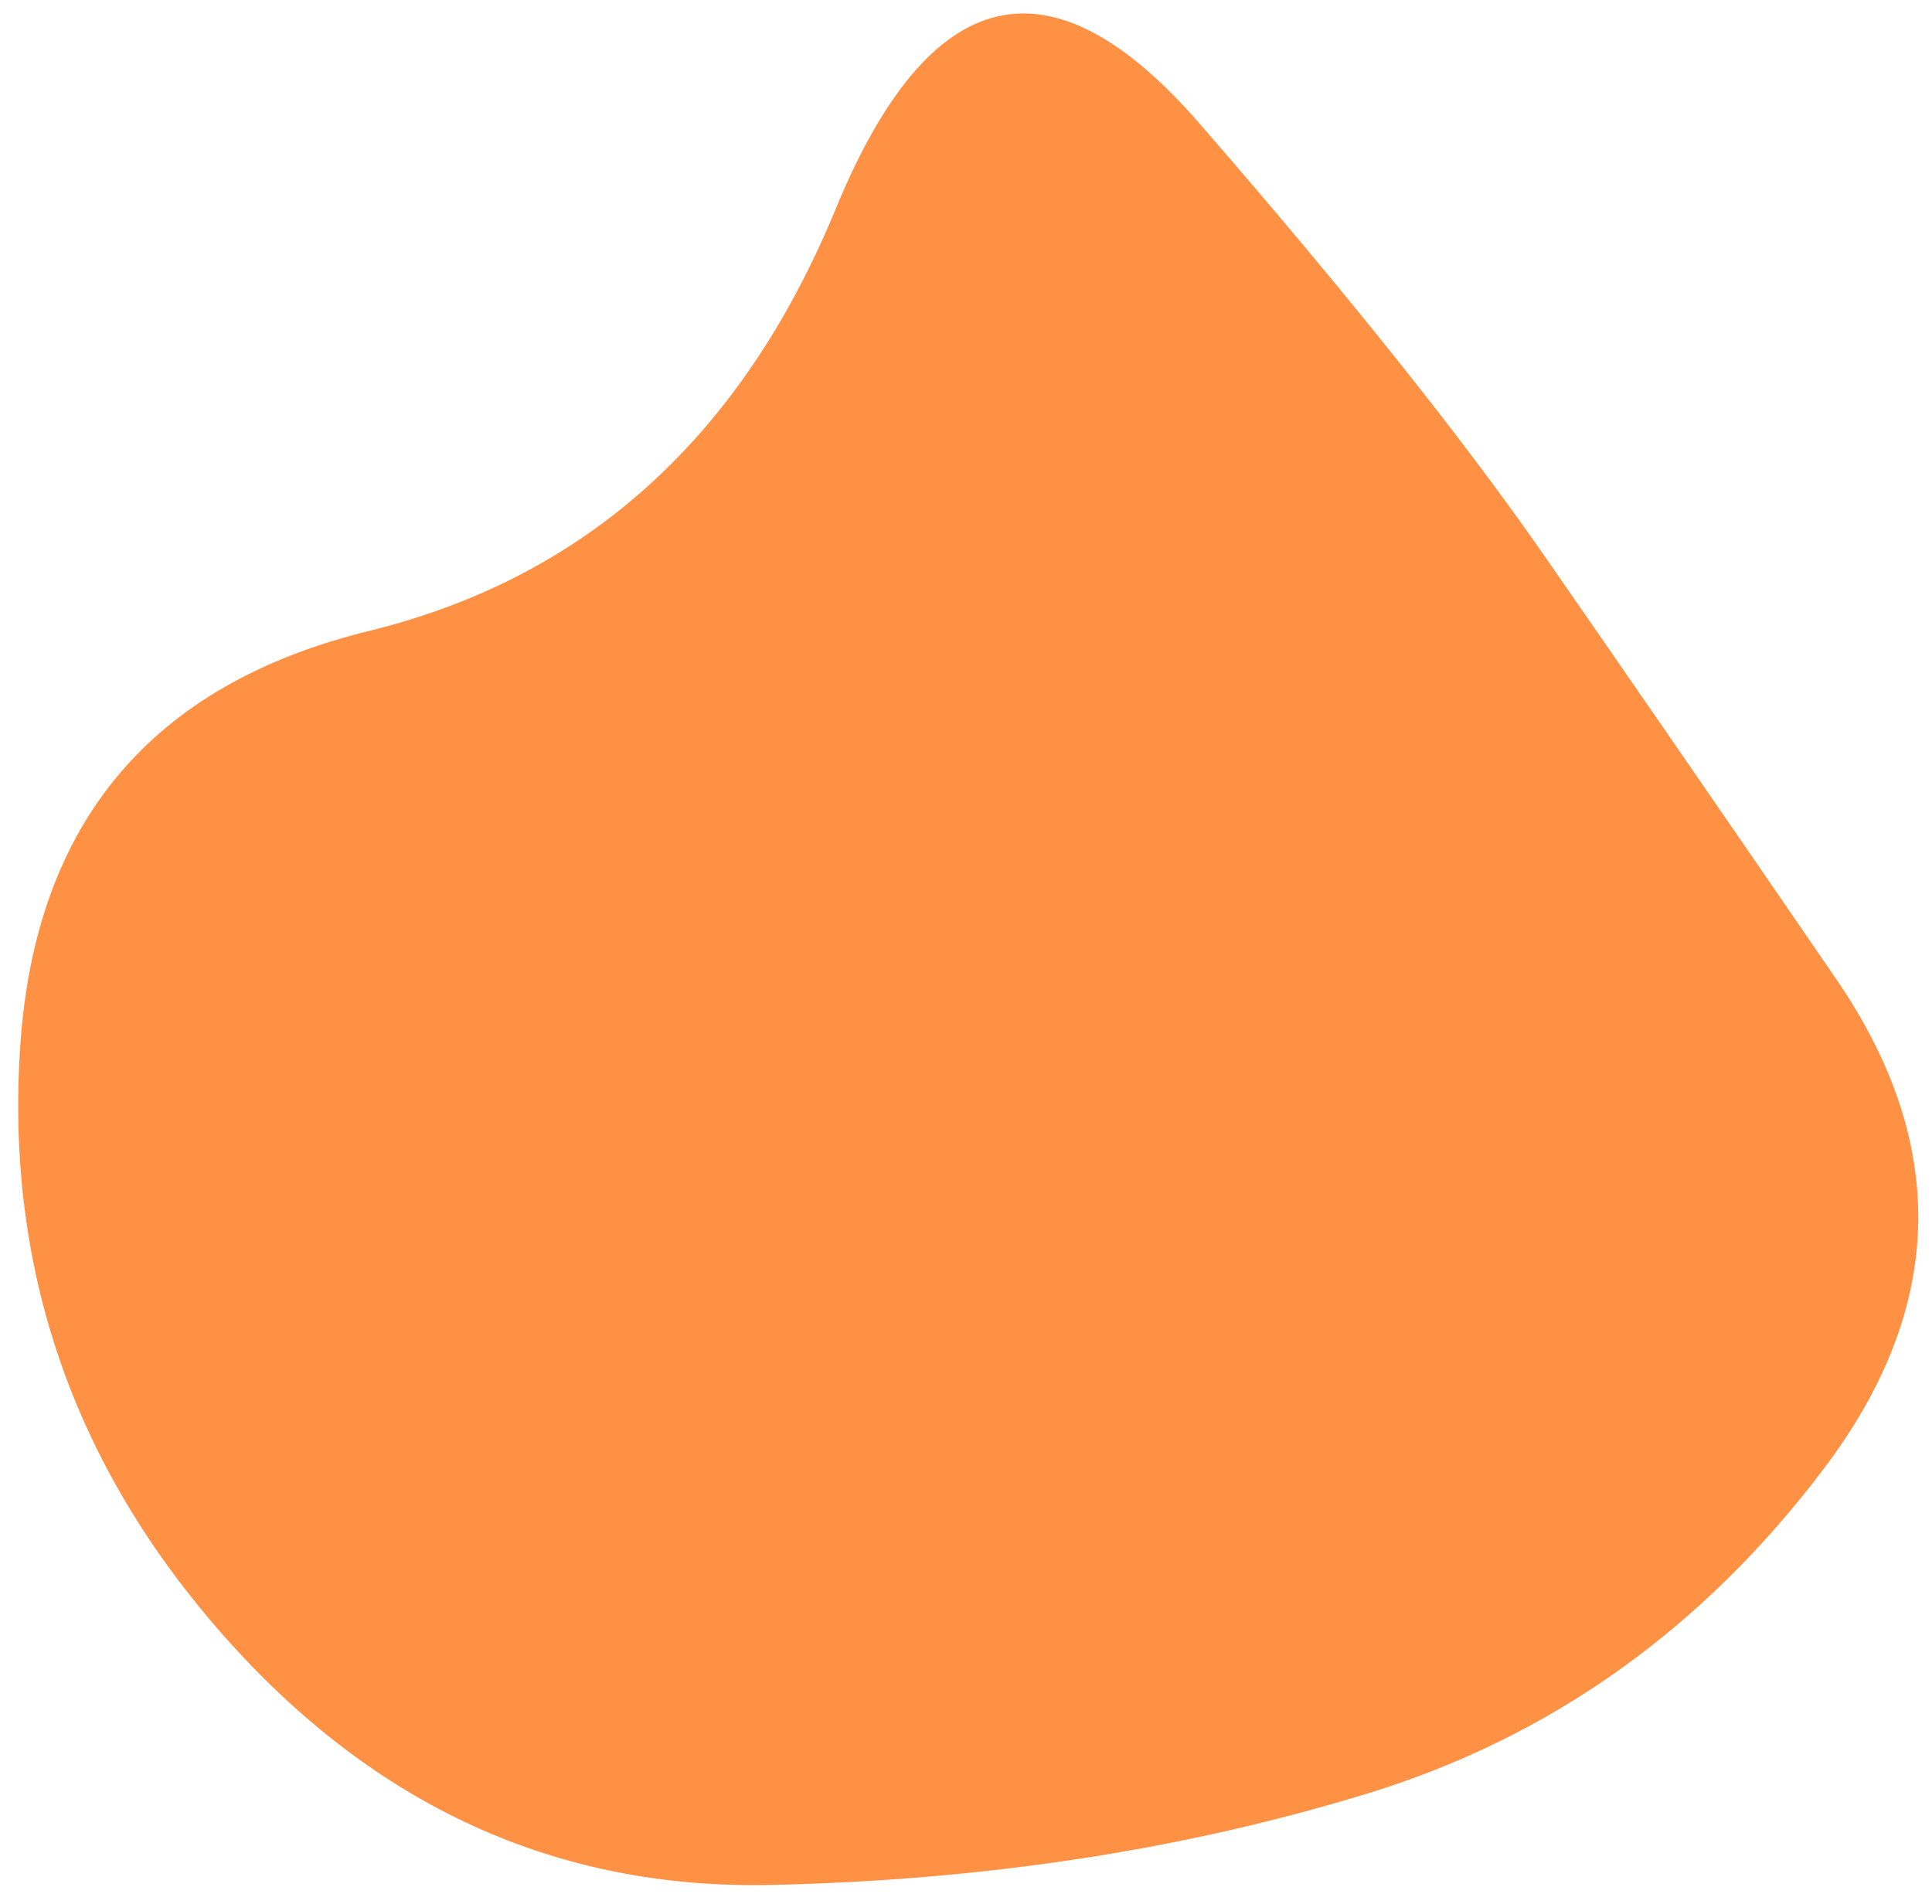 <svg width="69" height="68" viewBox="0 0 69 68" fill="none" xmlns="http://www.w3.org/2000/svg">
<path d="M55.146 19.837C58.042 24.008 61.517 29.048 65.57 34.958C69.623 40.867 69.484 46.694 65.153 52.436C60.821 58.179 55.381 62.054 48.833 64.061C42.284 66.069 35.189 67.157 27.549 67.326C19.908 67.495 13.392 64.532 8.002 58.438C2.611 52.343 0.185 45.312 0.724 37.345C1.262 29.377 5.412 24.442 13.173 22.538C20.934 20.635 26.491 15.61 29.846 7.463C33.2 -0.684 37.531 -1.702 42.839 4.411C48.147 10.523 52.249 15.665 55.146 19.837Z" fill="#FF9145"/>
</svg>
